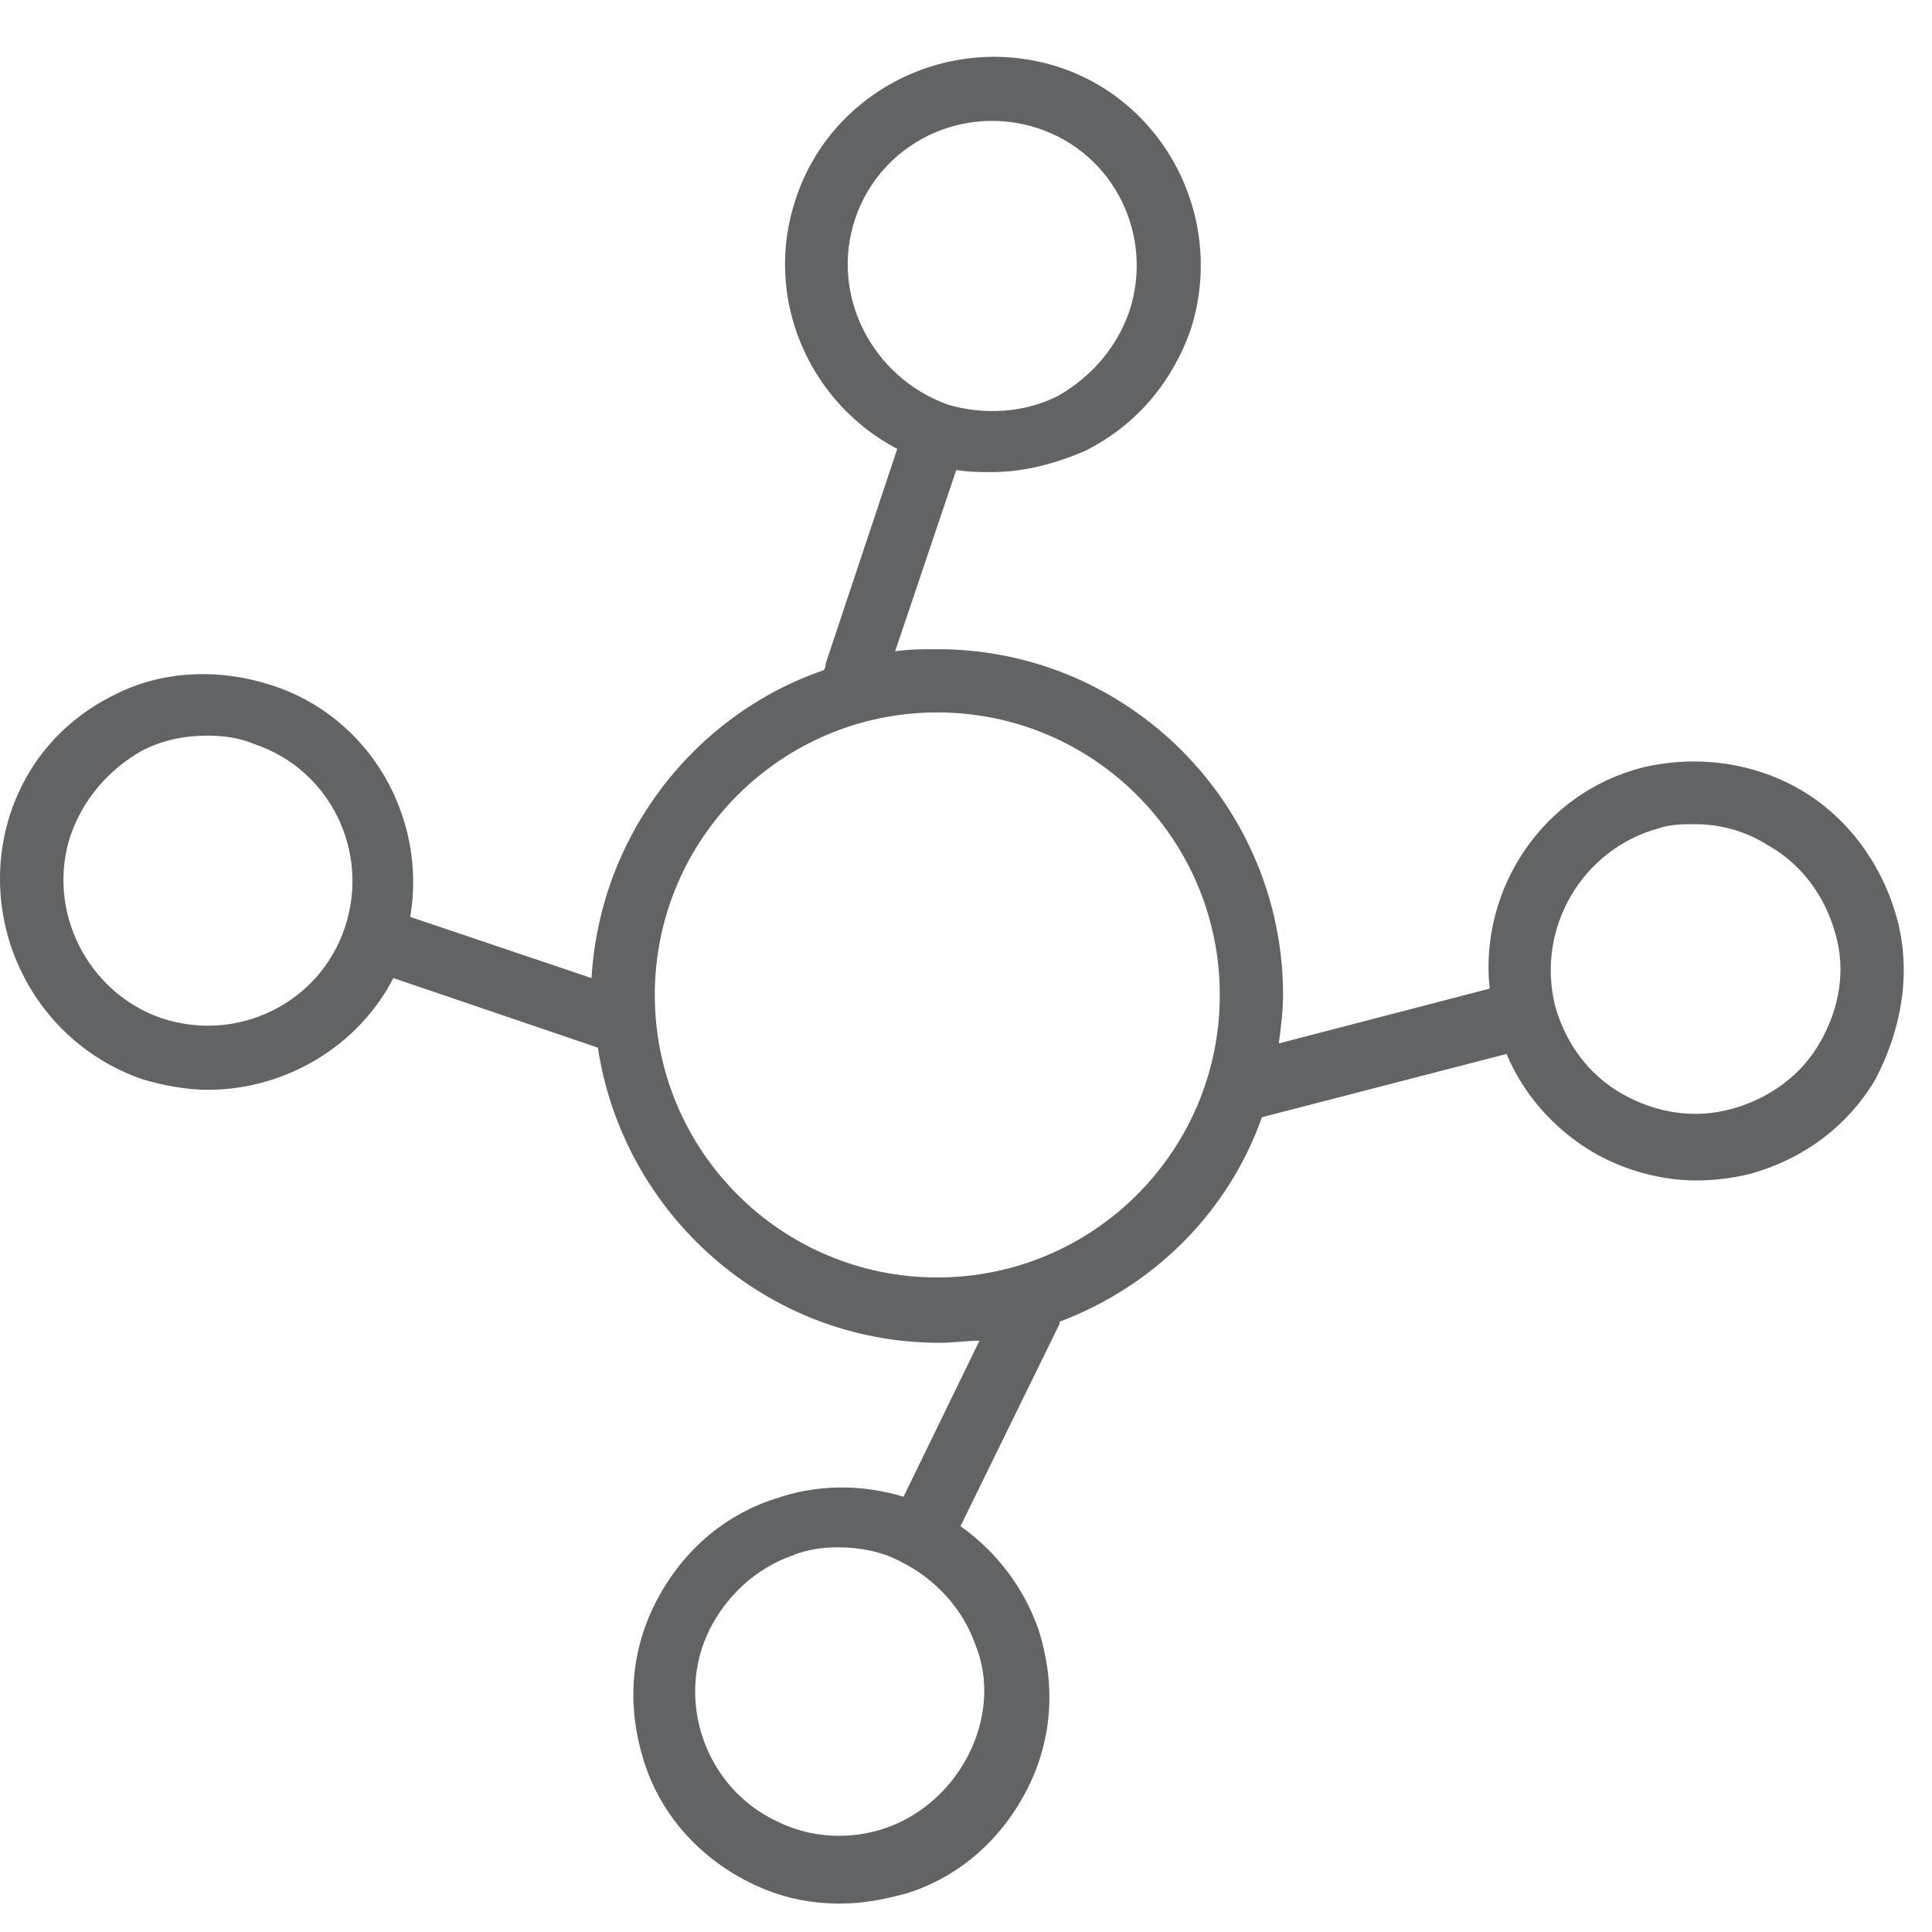 <svg width="68" height="68" viewBox="0 0 68 68" fill="none" xmlns="http://www.w3.org/2000/svg">
<path d="M66.752 32.273C66.233 30.418 65.045 28.785 63.413 27.821C61.781 26.856 59.777 26.559 57.848 27.005C54.286 27.895 52.06 31.308 52.431 34.796L45.011 36.725C45.085 36.132 45.159 35.612 45.159 35.019C45.159 28.34 39.742 22.849 32.99 22.849C32.47 22.849 32.025 22.849 31.506 22.924L33.658 16.542C34.103 16.616 34.474 16.616 34.919 16.616C36.032 16.616 37.145 16.319 38.184 15.874C39.965 14.984 41.226 13.5 41.894 11.645C43.156 7.786 41.078 3.631 37.294 2.369C33.435 1.108 29.28 3.185 28.018 6.97C26.831 10.457 28.463 14.168 31.58 15.8L29.057 23.369C29.057 23.443 29.057 23.517 28.983 23.591C24.456 25.15 21.117 29.379 20.82 34.425L14.439 32.273C15.033 28.785 13.029 25.224 9.542 24.111C7.687 23.517 5.683 23.591 3.976 24.482C2.196 25.372 0.934 26.856 0.34 28.711C-0.847 32.496 1.157 36.651 5.015 37.987C5.757 38.209 6.574 38.358 7.316 38.358C9.987 38.358 12.584 36.874 13.845 34.425L21.043 36.874C21.933 42.736 26.979 47.262 33.064 47.262C33.583 47.262 34.029 47.188 34.474 47.188L31.802 52.679C30.318 52.234 28.76 52.234 27.276 52.753C25.421 53.347 23.937 54.682 23.047 56.463C22.156 58.244 22.082 60.173 22.676 62.028C23.269 63.883 24.605 65.368 26.386 66.258C27.424 66.777 28.463 67 29.576 67C30.393 67 31.135 66.852 31.951 66.629C33.806 66.035 35.29 64.7 36.181 62.919C37.071 61.138 37.145 59.209 36.551 57.354C36.032 55.87 35.067 54.608 33.806 53.718L37.294 46.594V46.52C40.633 45.258 43.23 42.661 44.417 39.322L53.025 37.096C53.618 38.506 54.657 39.693 55.993 40.51C57.106 41.177 58.441 41.548 59.703 41.548C60.296 41.548 60.964 41.474 61.558 41.326C63.487 40.806 65.045 39.619 66.01 37.987C66.975 36.132 67.272 34.128 66.752 32.273ZM30.096 7.712C30.986 5.041 33.88 3.631 36.551 4.521C39.223 5.412 40.633 8.305 39.742 10.977C39.297 12.238 38.407 13.277 37.219 13.945C36.032 14.539 34.622 14.613 33.361 14.242C30.689 13.277 29.205 10.383 30.096 7.712ZM34.103 61.732C33.509 62.919 32.47 63.883 31.209 64.329C29.947 64.774 28.538 64.7 27.35 64.106C26.089 63.513 25.198 62.474 24.753 61.212C24.308 59.951 24.382 58.541 24.976 57.354C25.57 56.166 26.608 55.202 27.87 54.757C28.389 54.534 28.983 54.46 29.502 54.46C30.244 54.46 31.061 54.608 31.728 54.979C32.916 55.573 33.88 56.612 34.325 57.873C34.845 59.135 34.696 60.544 34.103 61.732ZM5.683 35.835C3.086 34.944 1.602 32.05 2.492 29.379C2.938 28.118 3.828 27.079 5.015 26.411C5.757 26.04 6.499 25.892 7.316 25.892C7.835 25.892 8.429 25.966 8.948 26.188C11.619 27.079 13.029 29.973 12.139 32.644C11.248 35.315 8.354 36.725 5.683 35.835ZM32.99 44.962C27.499 44.962 23.047 40.51 23.047 35.019C23.047 29.527 27.499 25.075 32.99 25.075C38.481 25.075 42.933 29.527 42.933 35.019C42.933 40.51 38.481 44.962 32.99 44.962ZM64.081 36.651C63.413 37.838 62.3 38.654 60.964 39.026C59.629 39.397 58.293 39.174 57.106 38.506C55.919 37.838 55.102 36.725 54.731 35.39C54.063 32.644 55.696 29.898 58.367 29.157C58.812 29.008 59.258 29.008 59.629 29.008C60.519 29.008 61.41 29.231 62.226 29.75C63.413 30.418 64.229 31.531 64.6 32.867C64.971 34.128 64.749 35.464 64.081 36.651Z" fill="#616365"/>
</svg>
